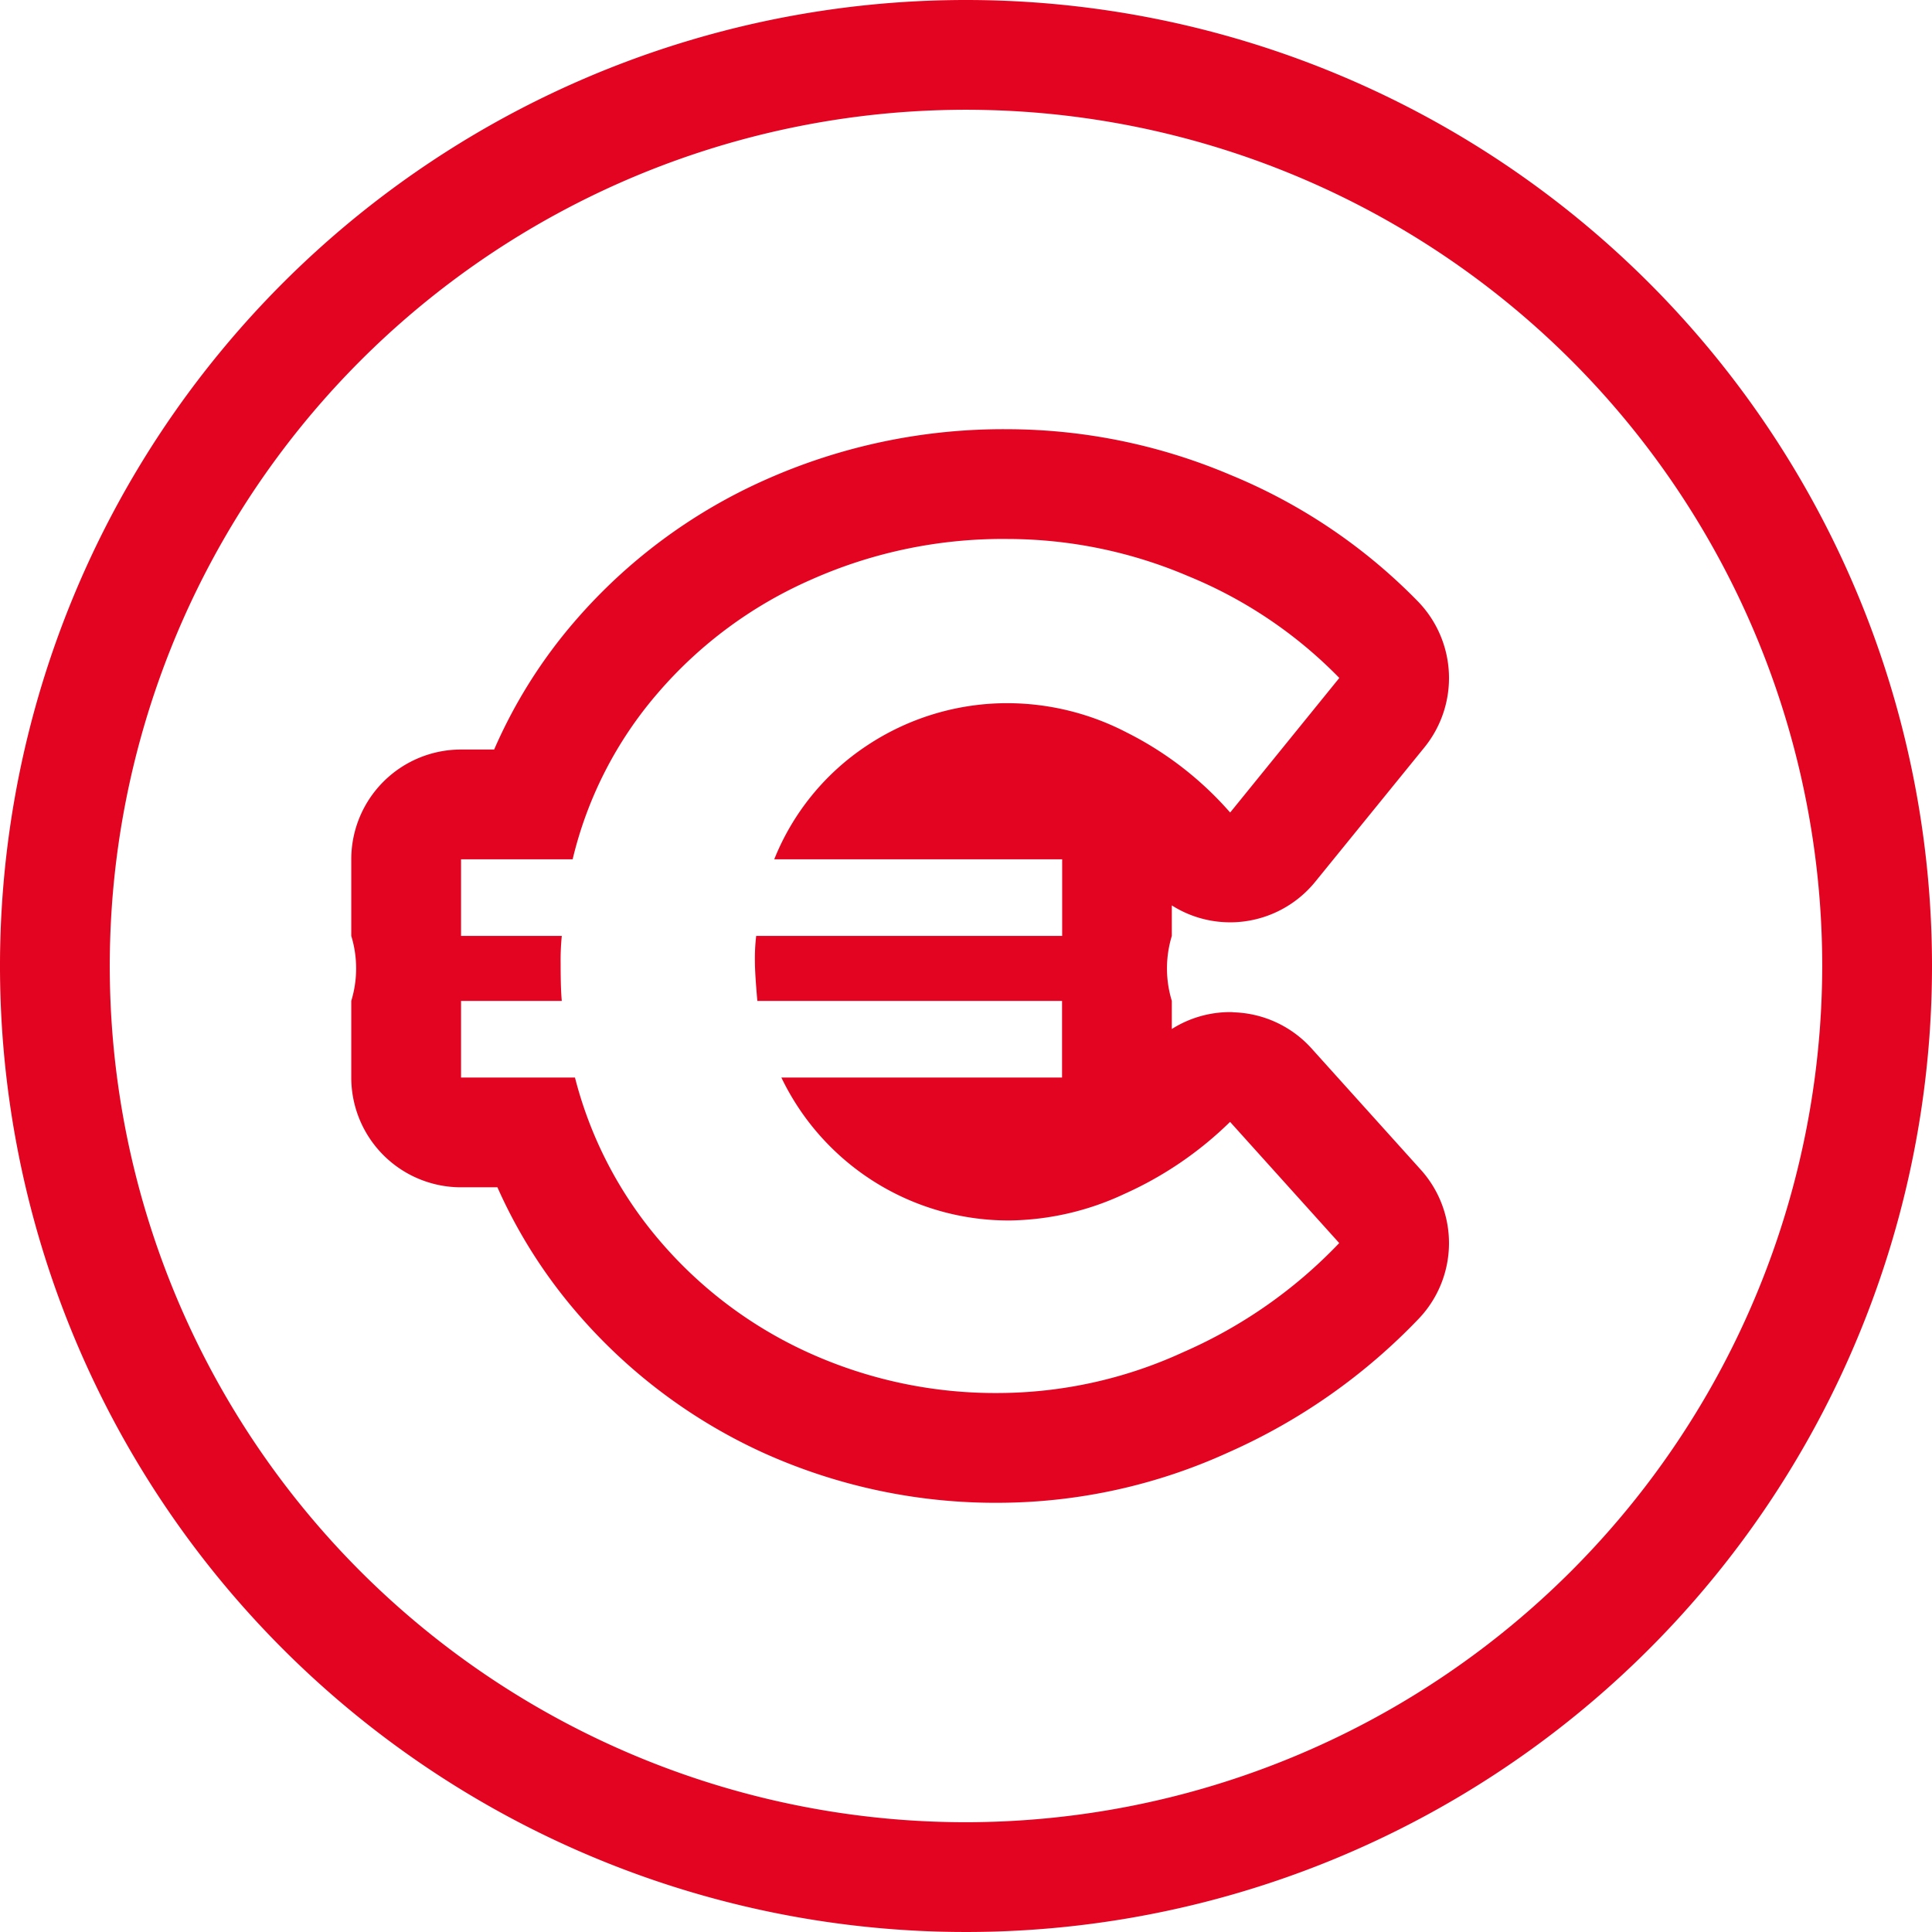 <svg xmlns="http://www.w3.org/2000/svg" width="88" height="88" viewBox="0 0 88 88"><path fill="#e20421" d="M44 0a44 44 0 1 0 44 44A44 44 0 0 0 44 0zm0 83a39 39 0 1 1 39-39 39.047 39.047 0 0 1-39 39zm15.743-35.24a4.977 4.977 0 0 0-3.549-1.65.925.925 0 0 0-.166-.01 4.961 4.961 0 0 0-2.653.77v-1.28a5.066 5.066 0 0 1 0-2.96v-1.39a4.948 4.948 0 0 0 2.653.77h.105a5 5 0 0 0 3.777-1.85l4.972-6.12a5.012 5.012 0 0 0-.282-6.63 25.43 25.43 0 0 0-8.558-5.78 26.114 26.114 0 0 0-10.126-2.08 26.605 26.605 0 0 0-11.045 2.3 24.717 24.717 0 0 0-8.7 6.46 22.9 22.9 0 0 0-3.663 5.83H21a5 5 0 0 0-5 5v3.49a5.066 5.066 0 0 1 0 2.96v3.49a5 5 0 0 0 5 5h1.657a23.166 23.166 0 0 0 3.617 5.71 24.667 24.667 0 0 0 8.487 6.38 25.69 25.69 0 0 0 10.772 2.28 25.374 25.374 0 0 0 10.407-2.29 27.261 27.261 0 0 0 8.687-6.1 4.991 4.991 0 0 0 .088-6.78zm-5.849 13.83a20.277 20.277 0 0 1-8.361 1.86 20.6 20.6 0 0 1-8.689-1.83 19.488 19.488 0 0 1-6.772-5.08 18.421 18.421 0 0 1-3.883-7.46H21v-3.49h4.589c-.036-.37-.053-.93-.053-1.7a11.167 11.167 0 0 1 .053-1.26H21v-3.49h5.083a17.93 17.93 0 0 1 3.877-7.57 19.549 19.549 0 0 1 6.969-5.16 21.443 21.443 0 0 1 8.987-1.86 21.014 21.014 0 0 1 8.2 1.69 20.408 20.408 0 0 1 6.888 4.64l-4.972 6.13a15.444 15.444 0 0 0-4.7-3.64 11.828 11.828 0 0 0-5.3-1.34 11.542 11.542 0 0 0-6.559 1.94 11.191 11.191 0 0 0-4.207 5.17H48.38v3.49H34.443a8.876 8.876 0 0 0-.058 1.15c0 .4.04 1 .111 1.81h13.879v3.49H35.59a11.477 11.477 0 0 0 10.437 6.51 12.664 12.664 0 0 0 5.19-1.21 16.5 16.5 0 0 0 4.811-3.28L61 56.62a21.913 21.913 0 0 1-7.106 4.97z"/></svg>
